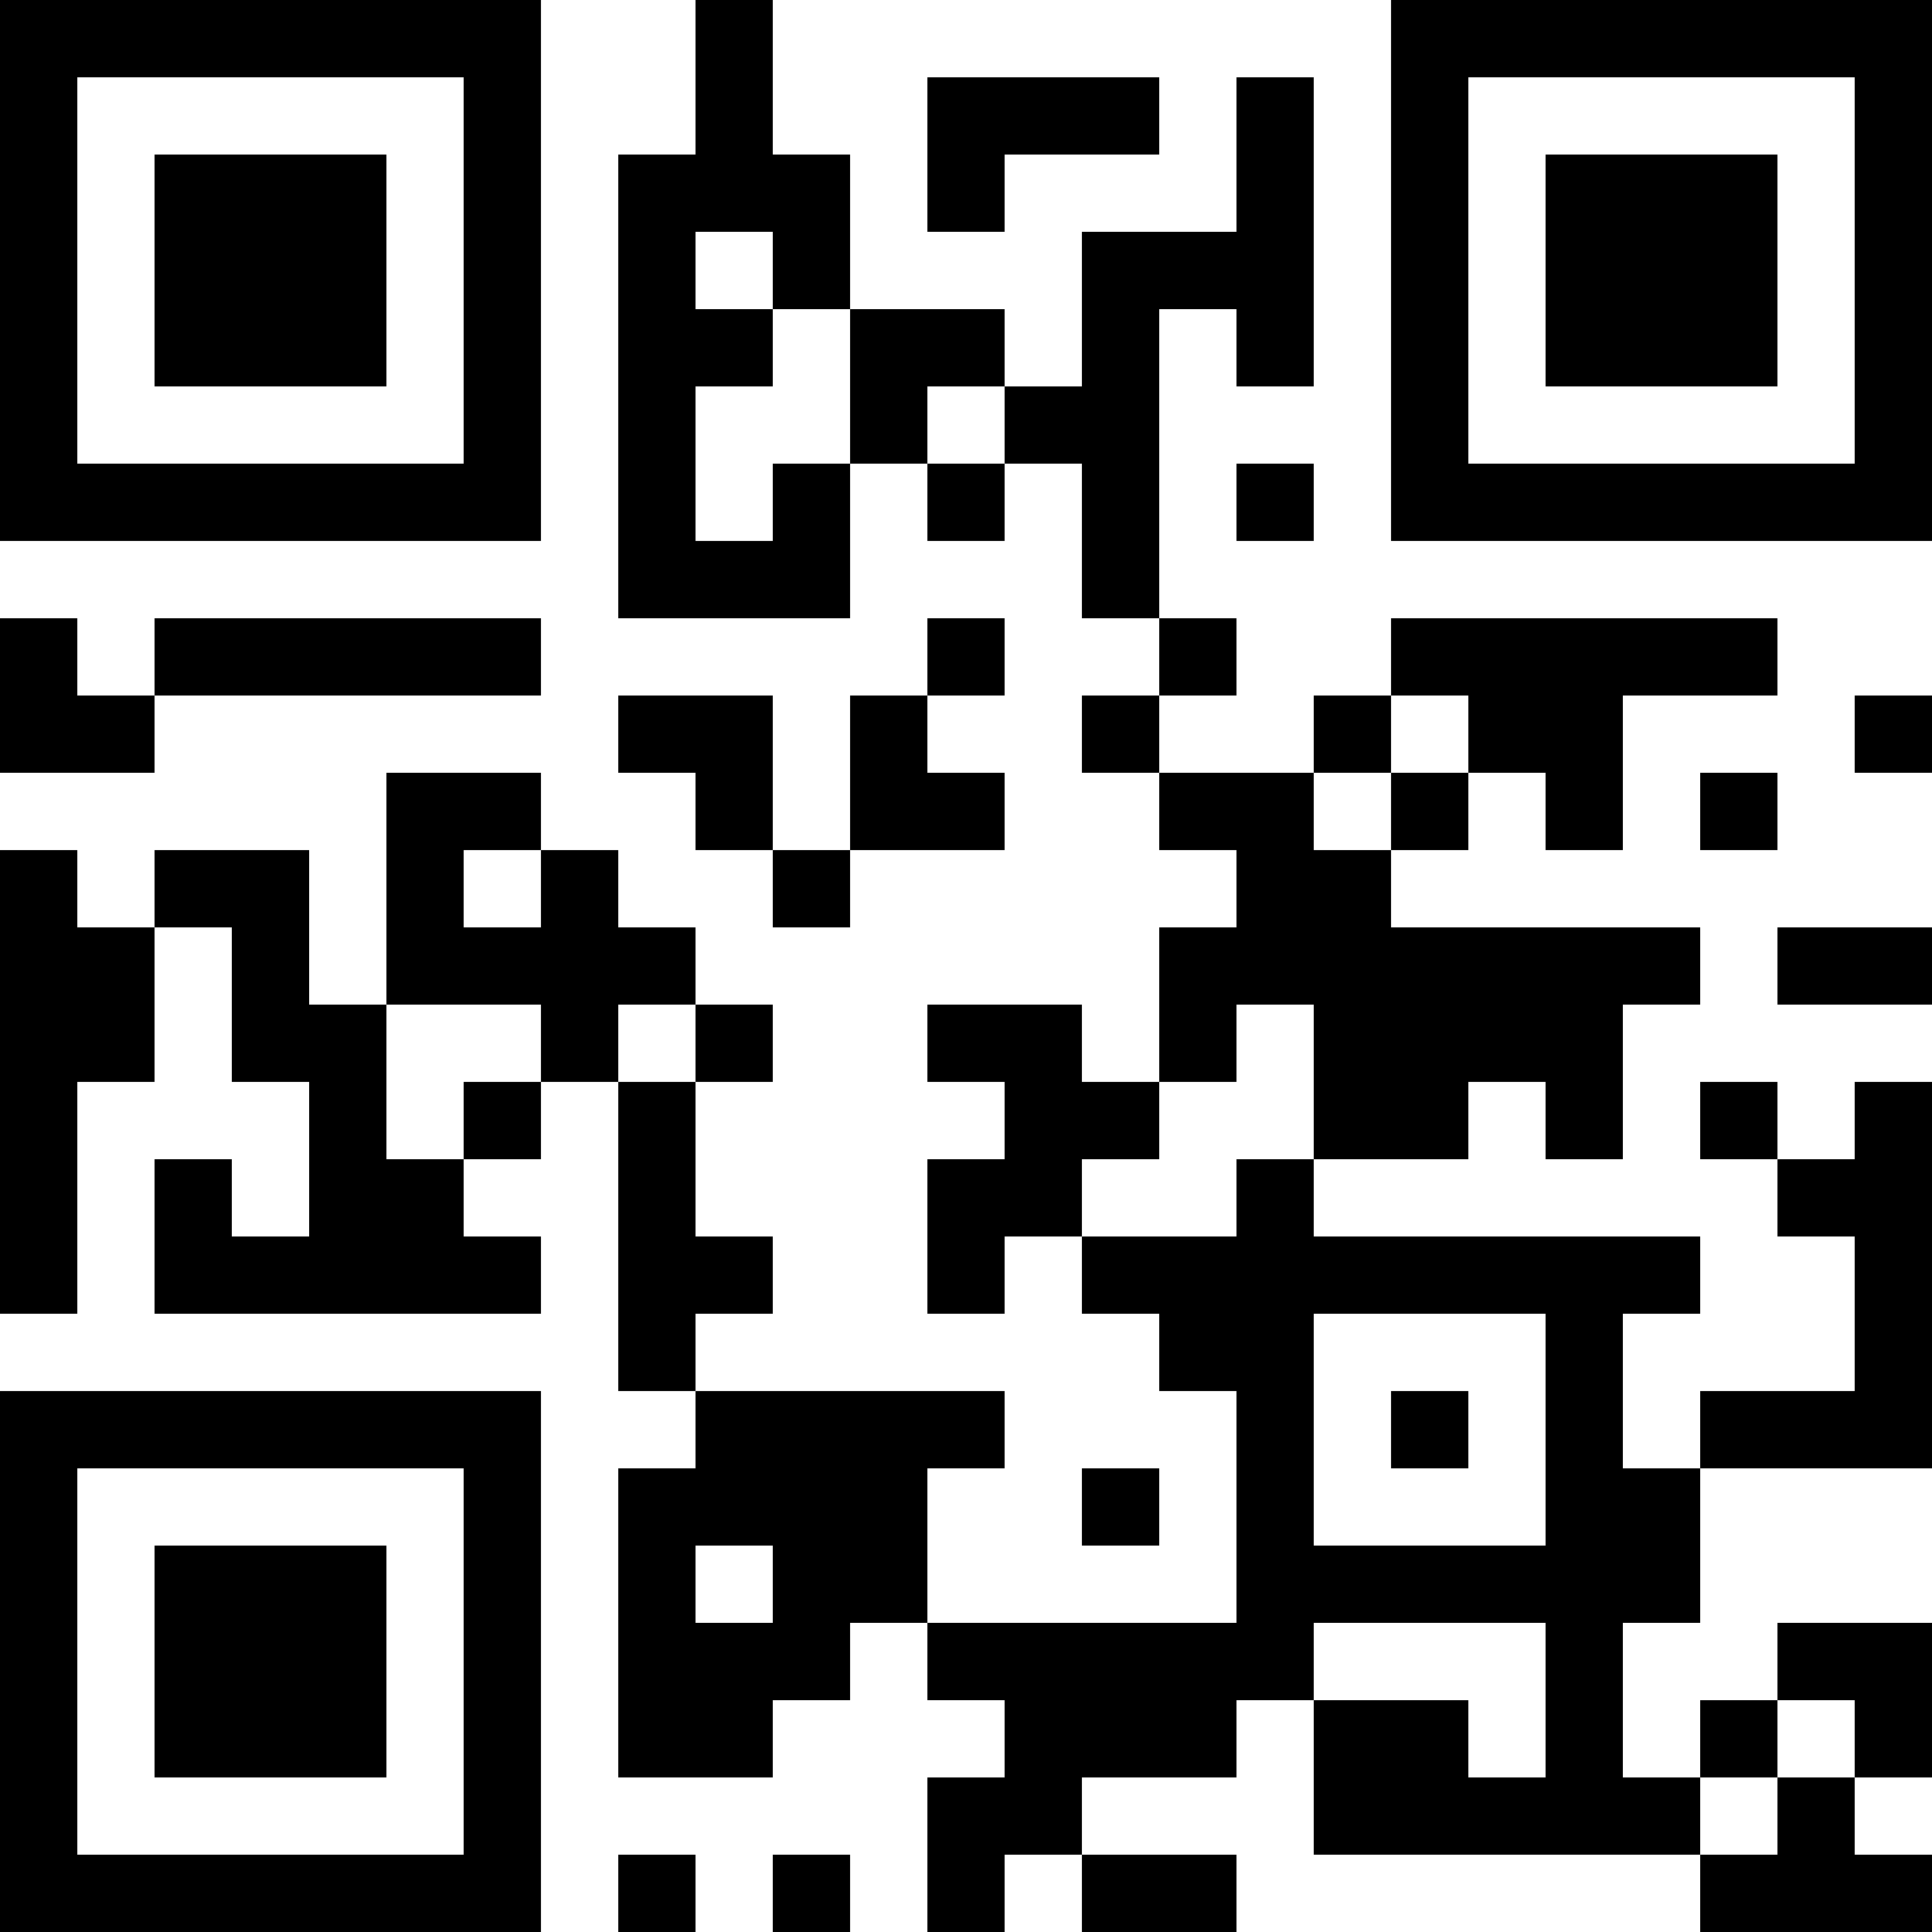 <?xml version="1.0" encoding="UTF-8"?>
<svg xmlns="http://www.w3.org/2000/svg" version="1.1" width="300" height="300" viewBox="0 0 300 300"><rect x="0" y="0" width="300" height="300" fill="#ffffff"/><g transform="scale(12)"><g transform="translate(0,0)"><path fill-rule="evenodd" d="M9 0L9 2L8 2L8 8L11 8L11 6L12 6L12 7L13 7L13 6L14 6L14 8L15 8L15 9L14 9L14 10L15 10L15 11L16 11L16 12L15 12L15 14L14 14L14 13L12 13L12 14L13 14L13 15L12 15L12 17L13 17L13 16L14 16L14 17L15 17L15 18L16 18L16 21L12 21L12 19L13 19L13 18L9 18L9 17L10 17L10 16L9 16L9 14L10 14L10 13L9 13L9 12L8 12L8 11L7 11L7 10L5 10L5 13L4 13L4 11L2 11L2 12L1 12L1 11L0 11L0 17L1 17L1 14L2 14L2 12L3 12L3 14L4 14L4 16L3 16L3 15L2 15L2 17L7 17L7 16L6 16L6 15L7 15L7 14L8 14L8 18L9 18L9 19L8 19L8 23L10 23L10 22L11 22L11 21L12 21L12 22L13 22L13 23L12 23L12 25L13 25L13 24L14 24L14 25L16 25L16 24L14 24L14 23L16 23L16 22L17 22L17 24L22 24L22 25L25 25L25 24L24 24L24 23L25 23L25 21L23 21L23 22L22 22L22 23L21 23L21 21L22 21L22 19L25 19L25 14L24 14L24 15L23 15L23 14L22 14L22 15L23 15L23 16L24 16L24 18L22 18L22 19L21 19L21 17L22 17L22 16L17 16L17 15L19 15L19 14L20 14L20 15L21 15L21 13L22 13L22 12L18 12L18 11L19 11L19 10L20 10L20 11L21 11L21 9L23 9L23 8L18 8L18 9L17 9L17 10L15 10L15 9L16 9L16 8L15 8L15 4L16 4L16 5L17 5L17 1L16 1L16 3L14 3L14 5L13 5L13 4L11 4L11 2L10 2L10 0ZM12 1L12 3L13 3L13 2L15 2L15 1ZM9 3L9 4L10 4L10 5L9 5L9 7L10 7L10 6L11 6L11 4L10 4L10 3ZM12 5L12 6L13 6L13 5ZM16 6L16 7L17 7L17 6ZM0 8L0 10L2 10L2 9L7 9L7 8L2 8L2 9L1 9L1 8ZM12 8L12 9L11 9L11 11L10 11L10 9L8 9L8 10L9 10L9 11L10 11L10 12L11 12L11 11L13 11L13 10L12 10L12 9L13 9L13 8ZM18 9L18 10L17 10L17 11L18 11L18 10L19 10L19 9ZM24 9L24 10L25 10L25 9ZM22 10L22 11L23 11L23 10ZM6 11L6 12L7 12L7 11ZM23 12L23 13L25 13L25 12ZM5 13L5 15L6 15L6 14L7 14L7 13ZM8 13L8 14L9 14L9 13ZM16 13L16 14L15 14L15 15L14 15L14 16L16 16L16 15L17 15L17 13ZM17 17L17 20L20 20L20 17ZM18 18L18 19L19 19L19 18ZM14 19L14 20L15 20L15 19ZM9 20L9 21L10 21L10 20ZM17 21L17 22L19 22L19 23L20 23L20 21ZM23 22L23 23L22 23L22 24L23 24L23 23L24 23L24 22ZM8 24L8 25L9 25L9 24ZM10 24L10 25L11 25L11 24ZM0 0L7 0L7 7L0 7ZM1 1L1 6L6 6L6 1ZM2 2L5 2L5 5L2 5ZM18 0L25 0L25 7L18 7ZM19 1L19 6L24 6L24 1ZM20 2L23 2L23 5L20 5ZM0 18L7 18L7 25L0 25ZM1 19L1 24L6 24L6 19ZM2 20L5 20L5 23L2 23Z" fill="#000000"/></g></g></svg>
